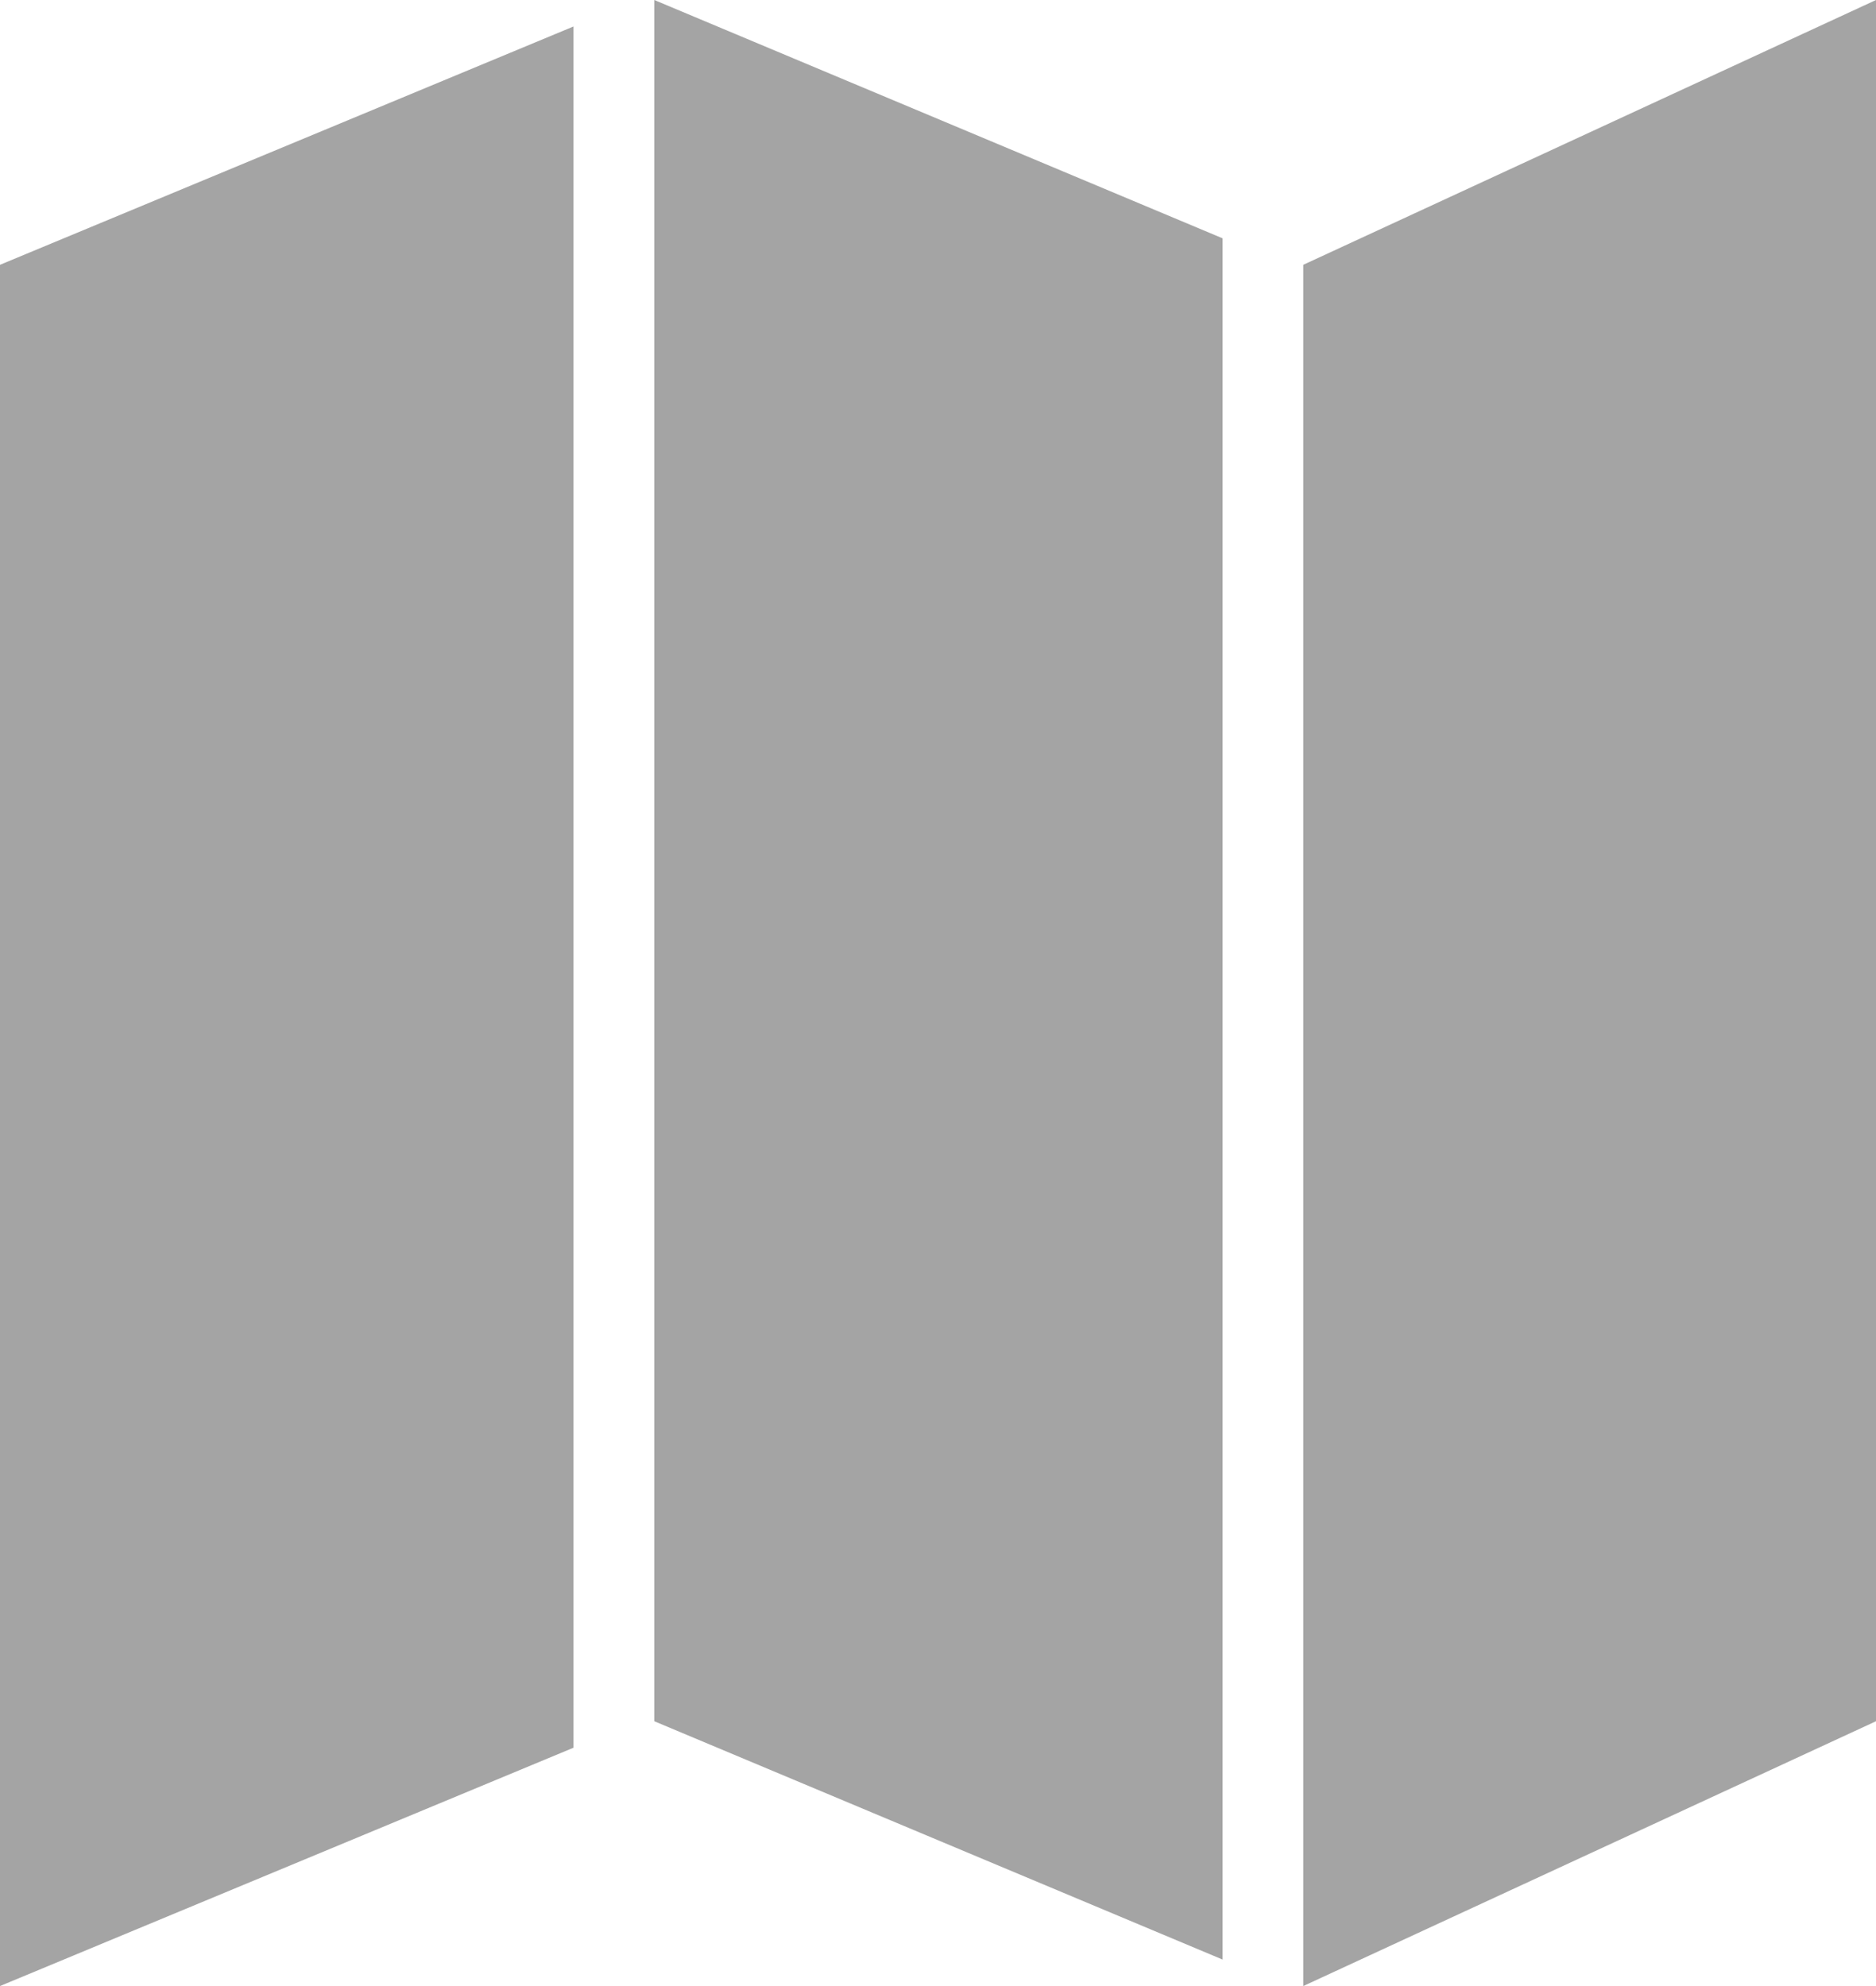 <svg width="17" height="18" viewBox="0 0 17 18" fill="none" xmlns="http://www.w3.org/2000/svg">
<path d="M11.81 18L17 15.6V0L11.81 2.4V18ZM5.929 15.6L11.079 17.76V2.16L5.929 0V15.6ZM0 2.4V18L5.197 15.84V0.24L0 2.4Z" fill="#A4A4A4"/>
</svg>
